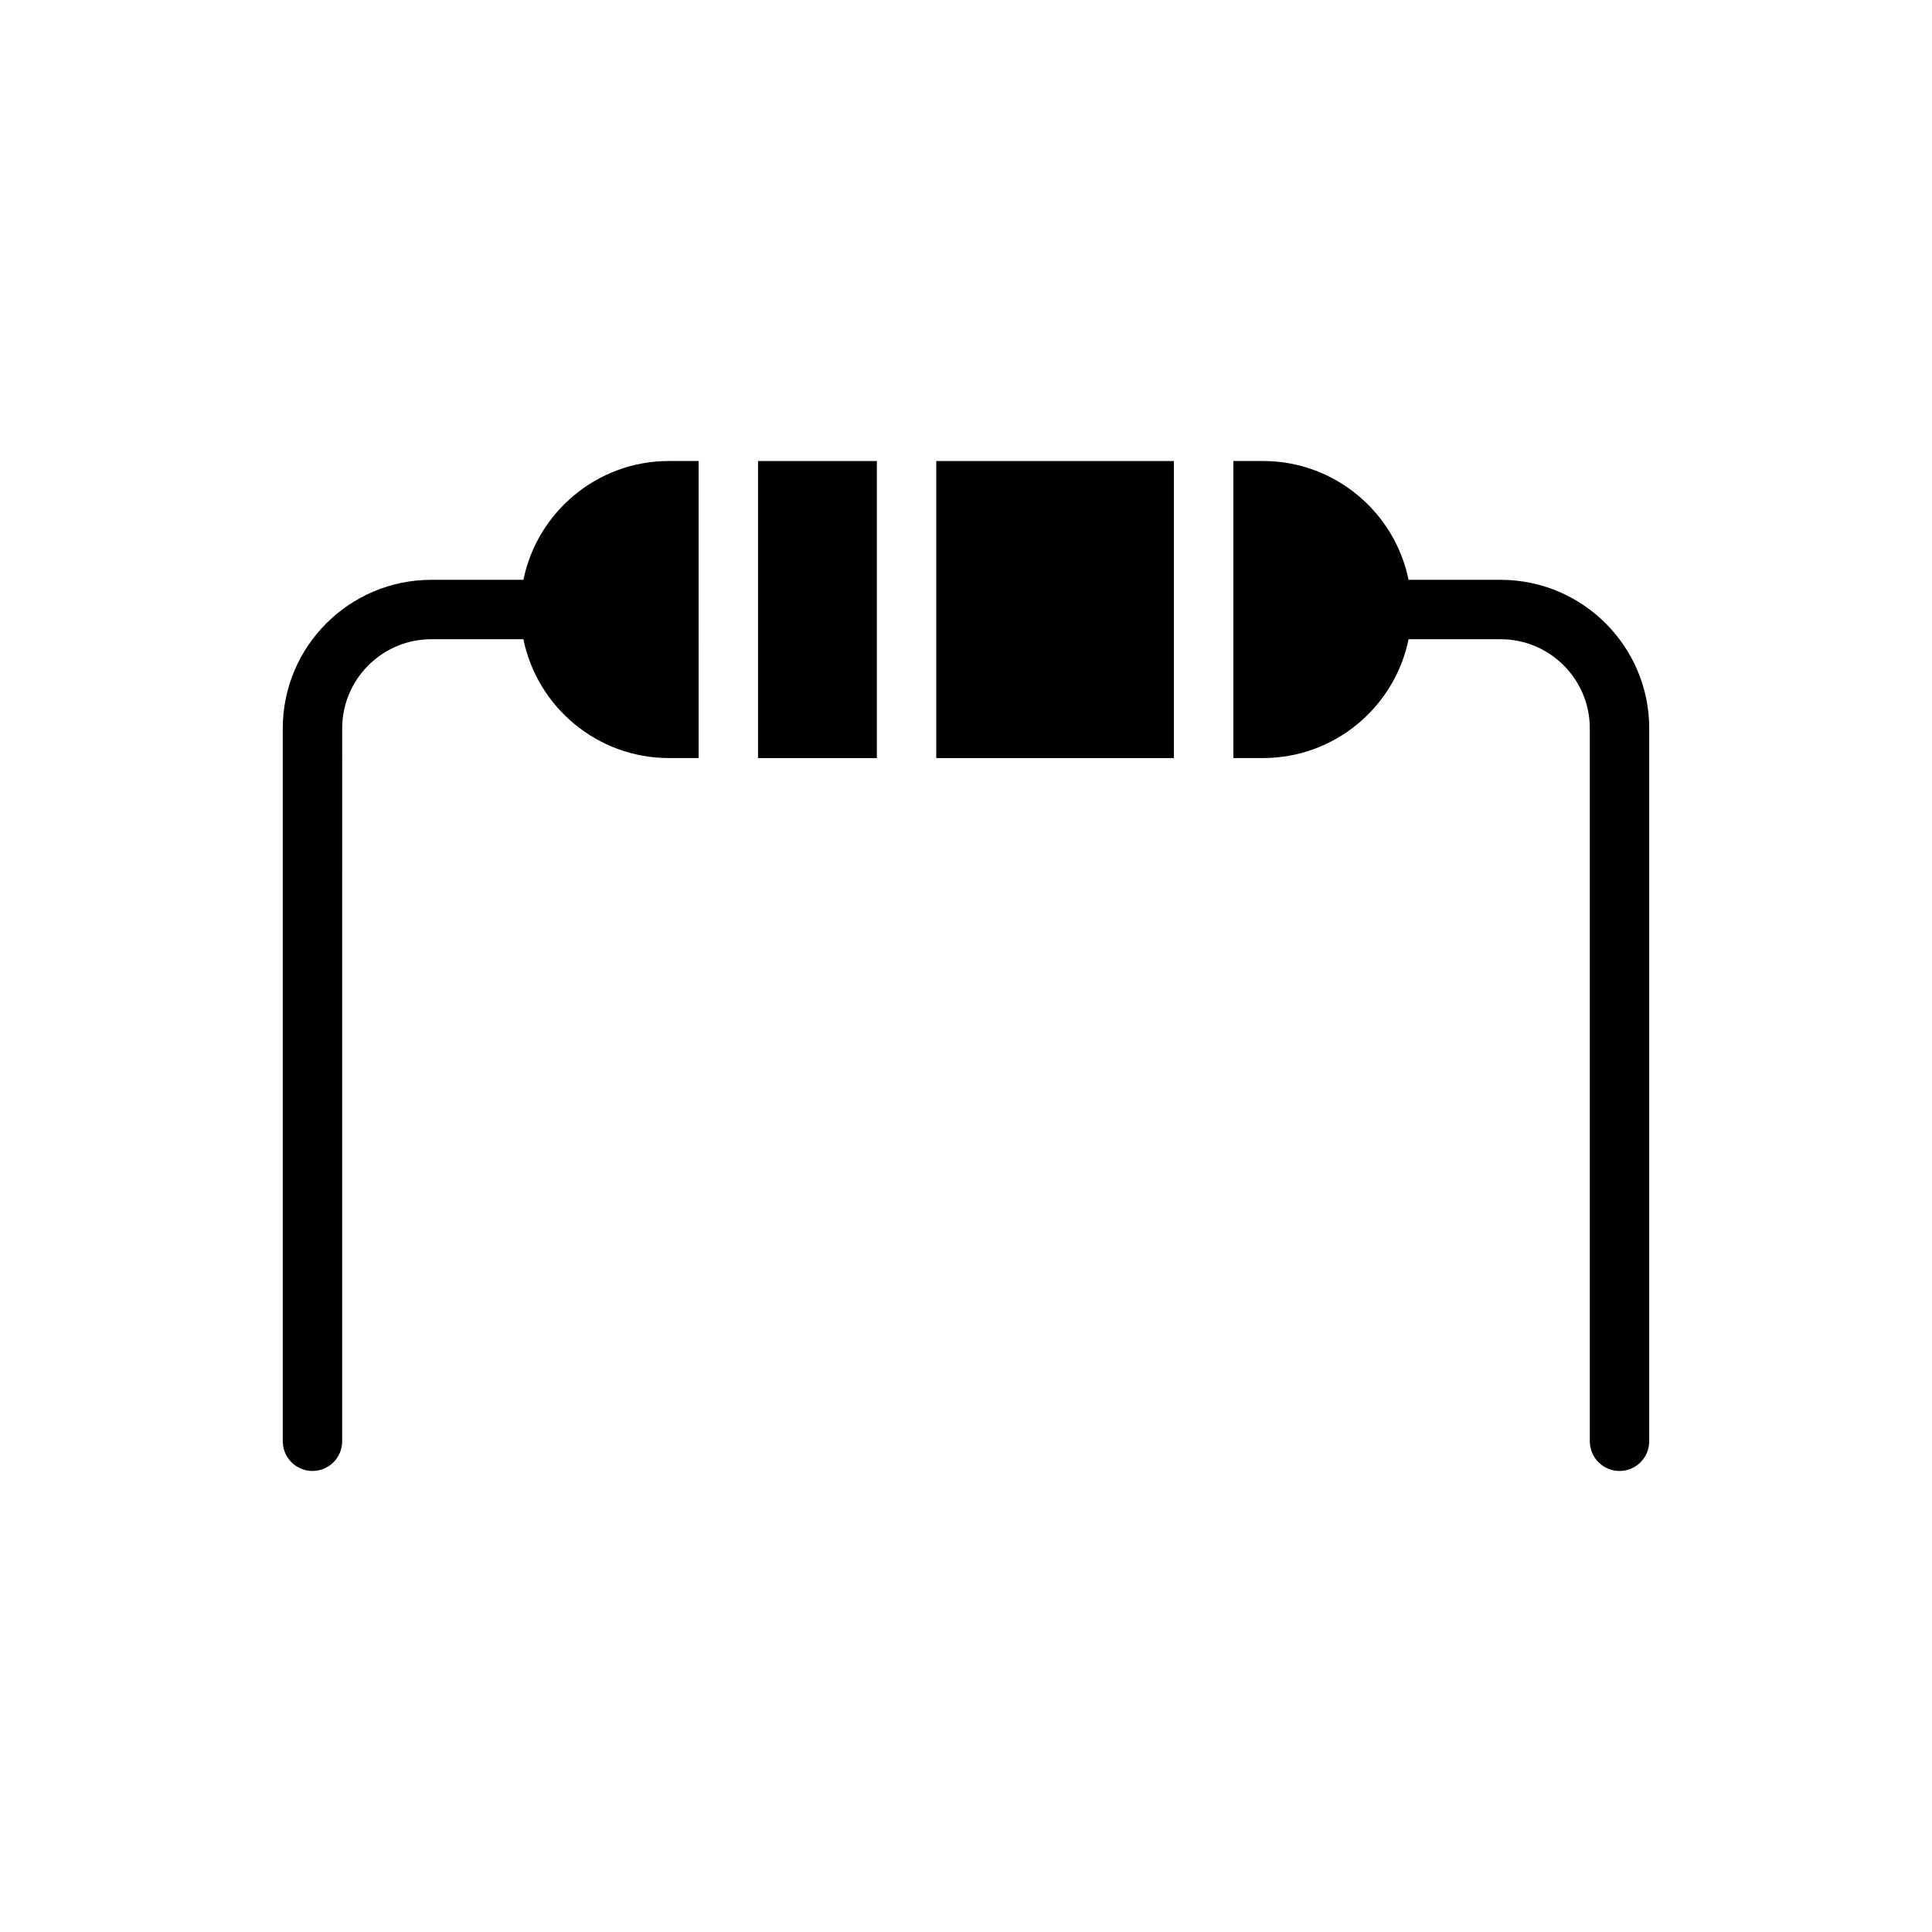 <?xml version="1.0" encoding="UTF-8"?>
<!-- Uploaded to: SVG Repo, www.svgrepo.com, Generator: SVG Repo Mixer Tools -->
<svg fill="#000000" width="800px" height="800px" version="1.1" viewBox="144 144 512 512" xmlns="http://www.w3.org/2000/svg">
 <g>
  <path d="m392.12 266.18h62.977v78.719h-62.977z"/>
  <path d="m344.89 266.18h31.488v78.719h-31.488z"/>
  <path d="m282.71 297.66h-24.414c-21.703 0-39.359 17.656-39.359 39.359v188.93c0 4.352 3.527 7.871 7.871 7.871s7.871-3.519 7.871-7.871l0.004-188.93c0-13.02 10.598-23.617 23.617-23.617h24.41c3.66 17.941 19.555 31.488 38.566 31.488h7.871l-0.004-78.719h-7.871c-19.012 0-34.902 13.547-38.562 31.488z"/>
  <path d="m541.7 297.66h-24.418c-3.652-17.941-19.555-31.488-38.559-31.488h-7.871v78.719h7.871c19.004 0 34.914-13.547 38.559-31.488h24.418c13.02 0 23.617 10.598 23.617 23.617v188.93c0 4.352 3.519 7.871 7.871 7.871 4.352 0 7.871-3.519 7.871-7.871v-188.93c0-21.703-17.656-39.359-39.359-39.359z"/>
 </g>
</svg>